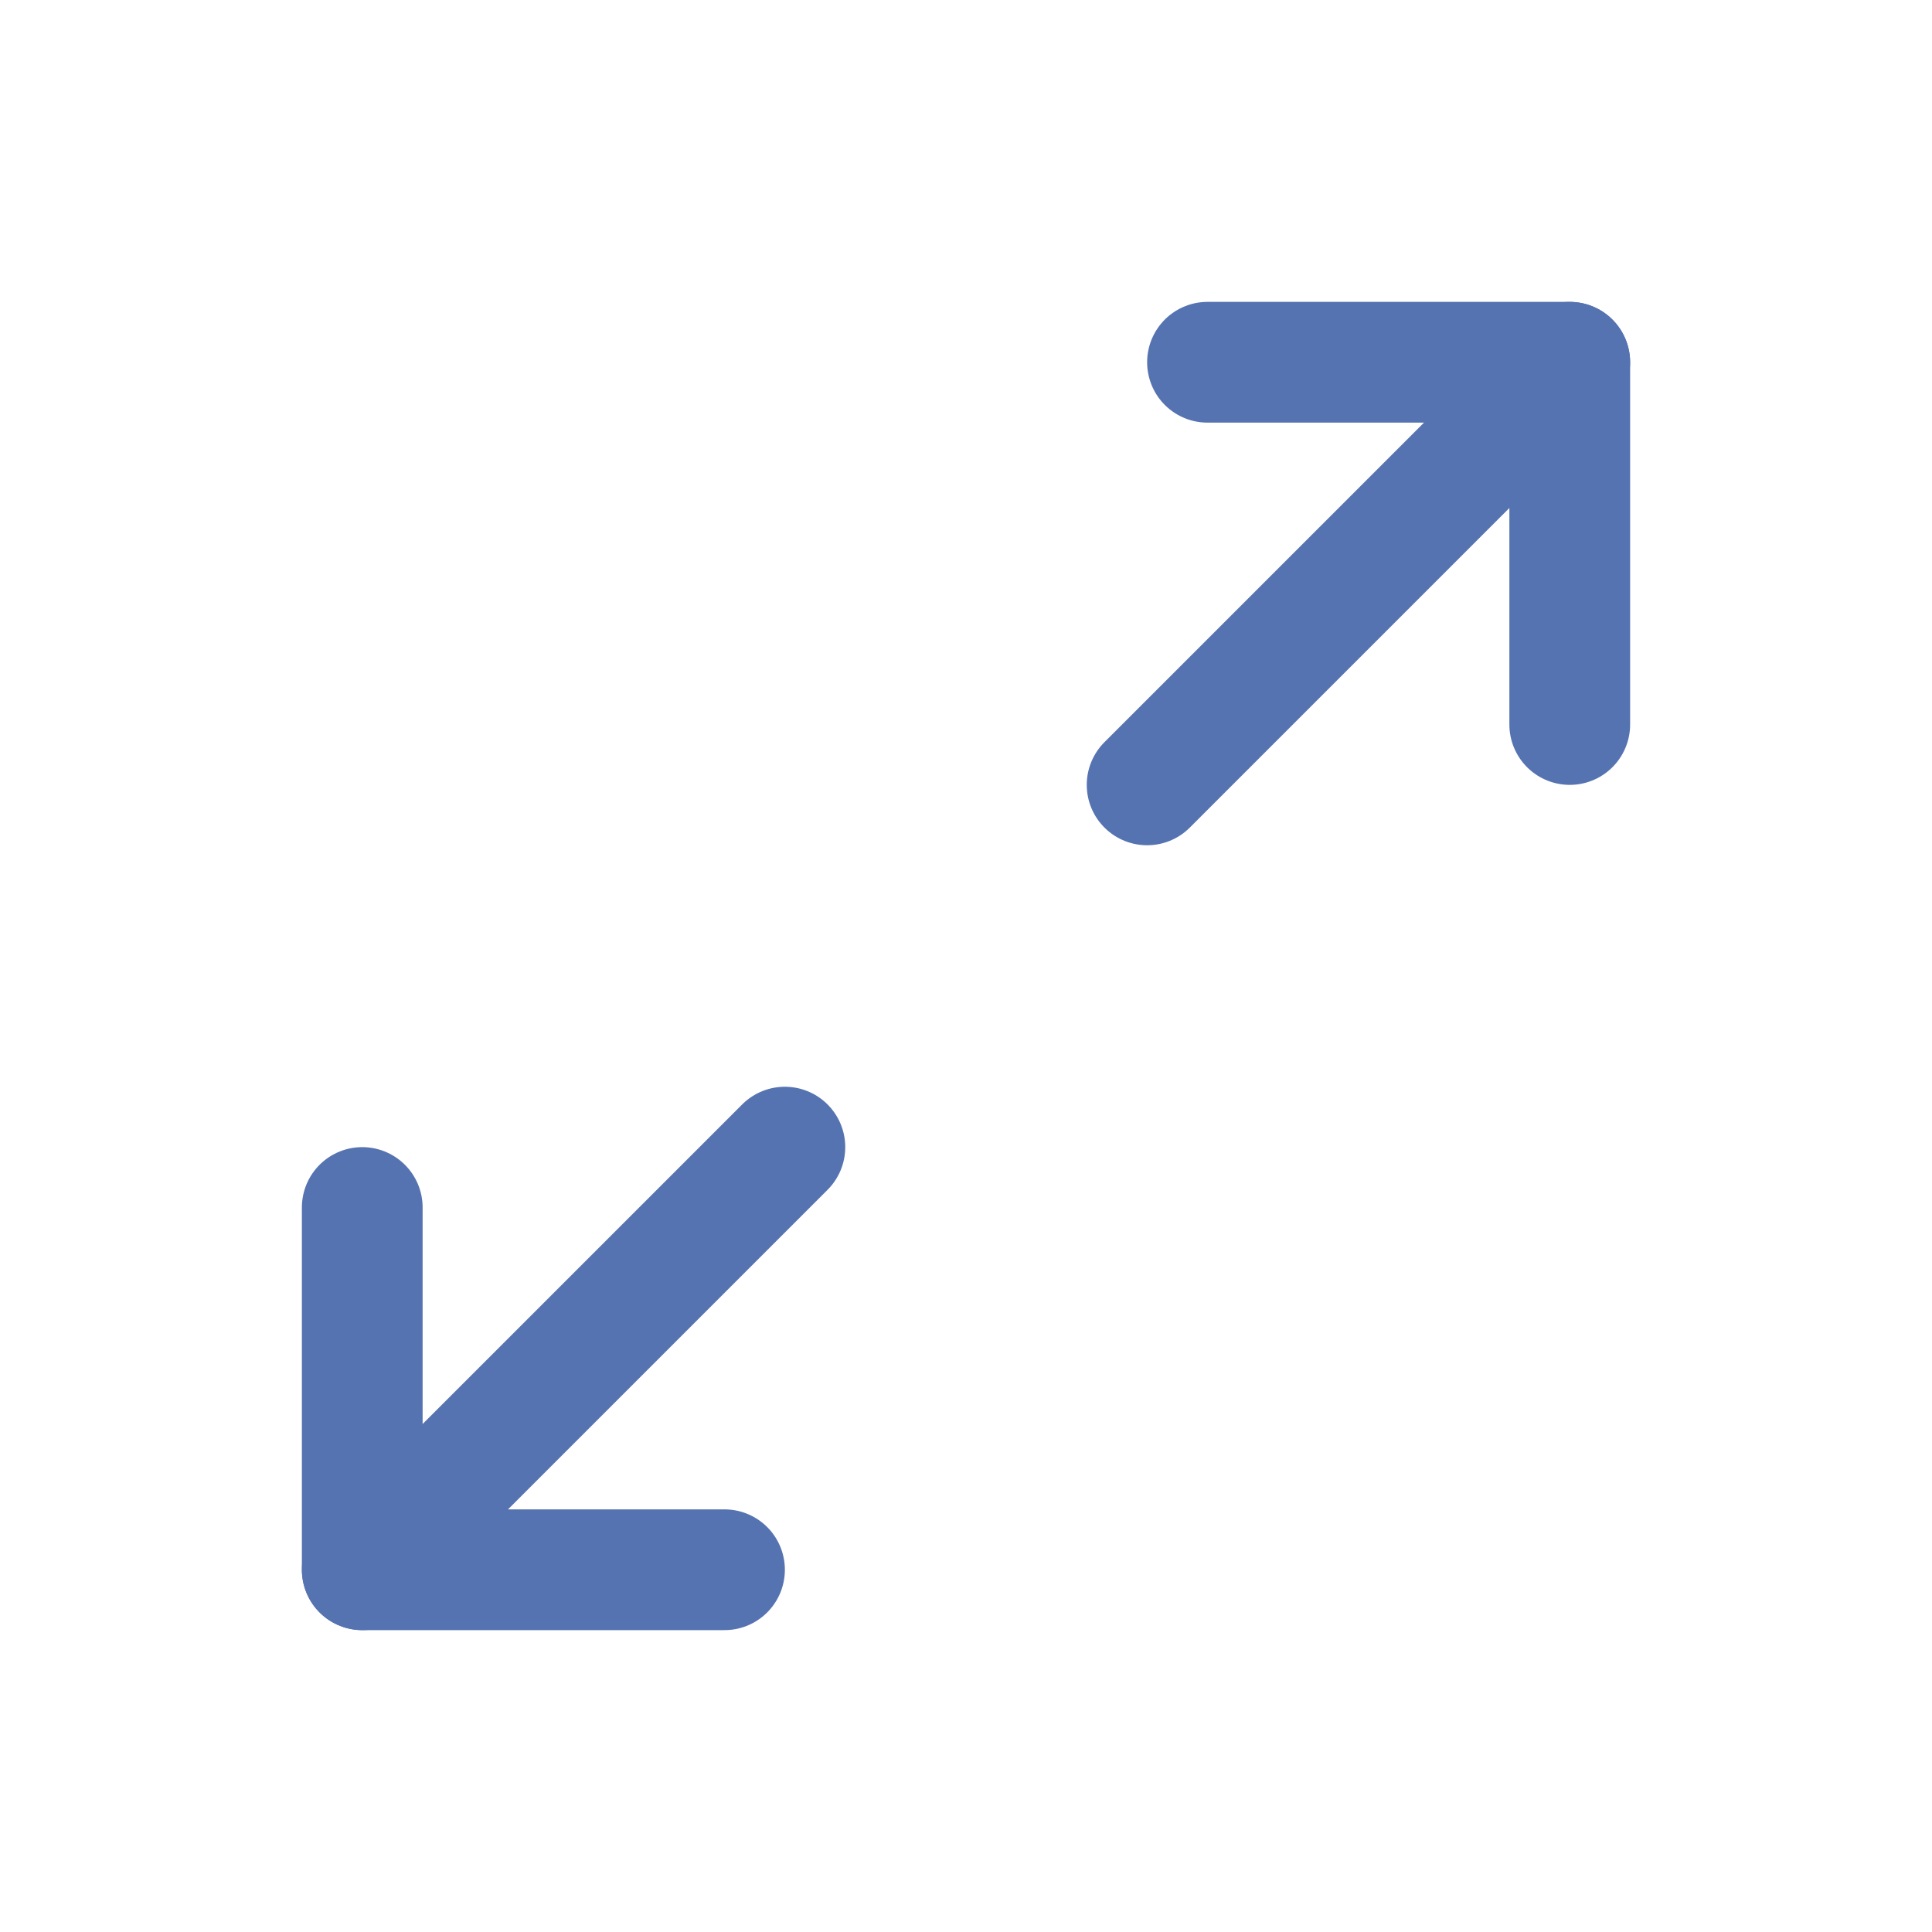 <svg width="20" height="20" viewBox="0 0 20 20" fill="none" xmlns="http://www.w3.org/2000/svg">
<path d="M12.5 3.75H16.25V7.5" stroke="#5673B1" stroke-width="1.25" stroke-linecap="round" stroke-linejoin="round"/>
<path d="M11.875 8.125L16.25 3.75" stroke="#5673B1" stroke-width="1.25" stroke-linecap="round" stroke-linejoin="round"/>
<path d="M7.5 16.25H3.75V12.5" stroke="#5673B1" stroke-width="1.25" stroke-linecap="round" stroke-linejoin="round"/>
<path d="M8.125 11.875L3.75 16.25" stroke="#5673B1" stroke-width="1.25" stroke-linecap="round" stroke-linejoin="round"/>
</svg>
